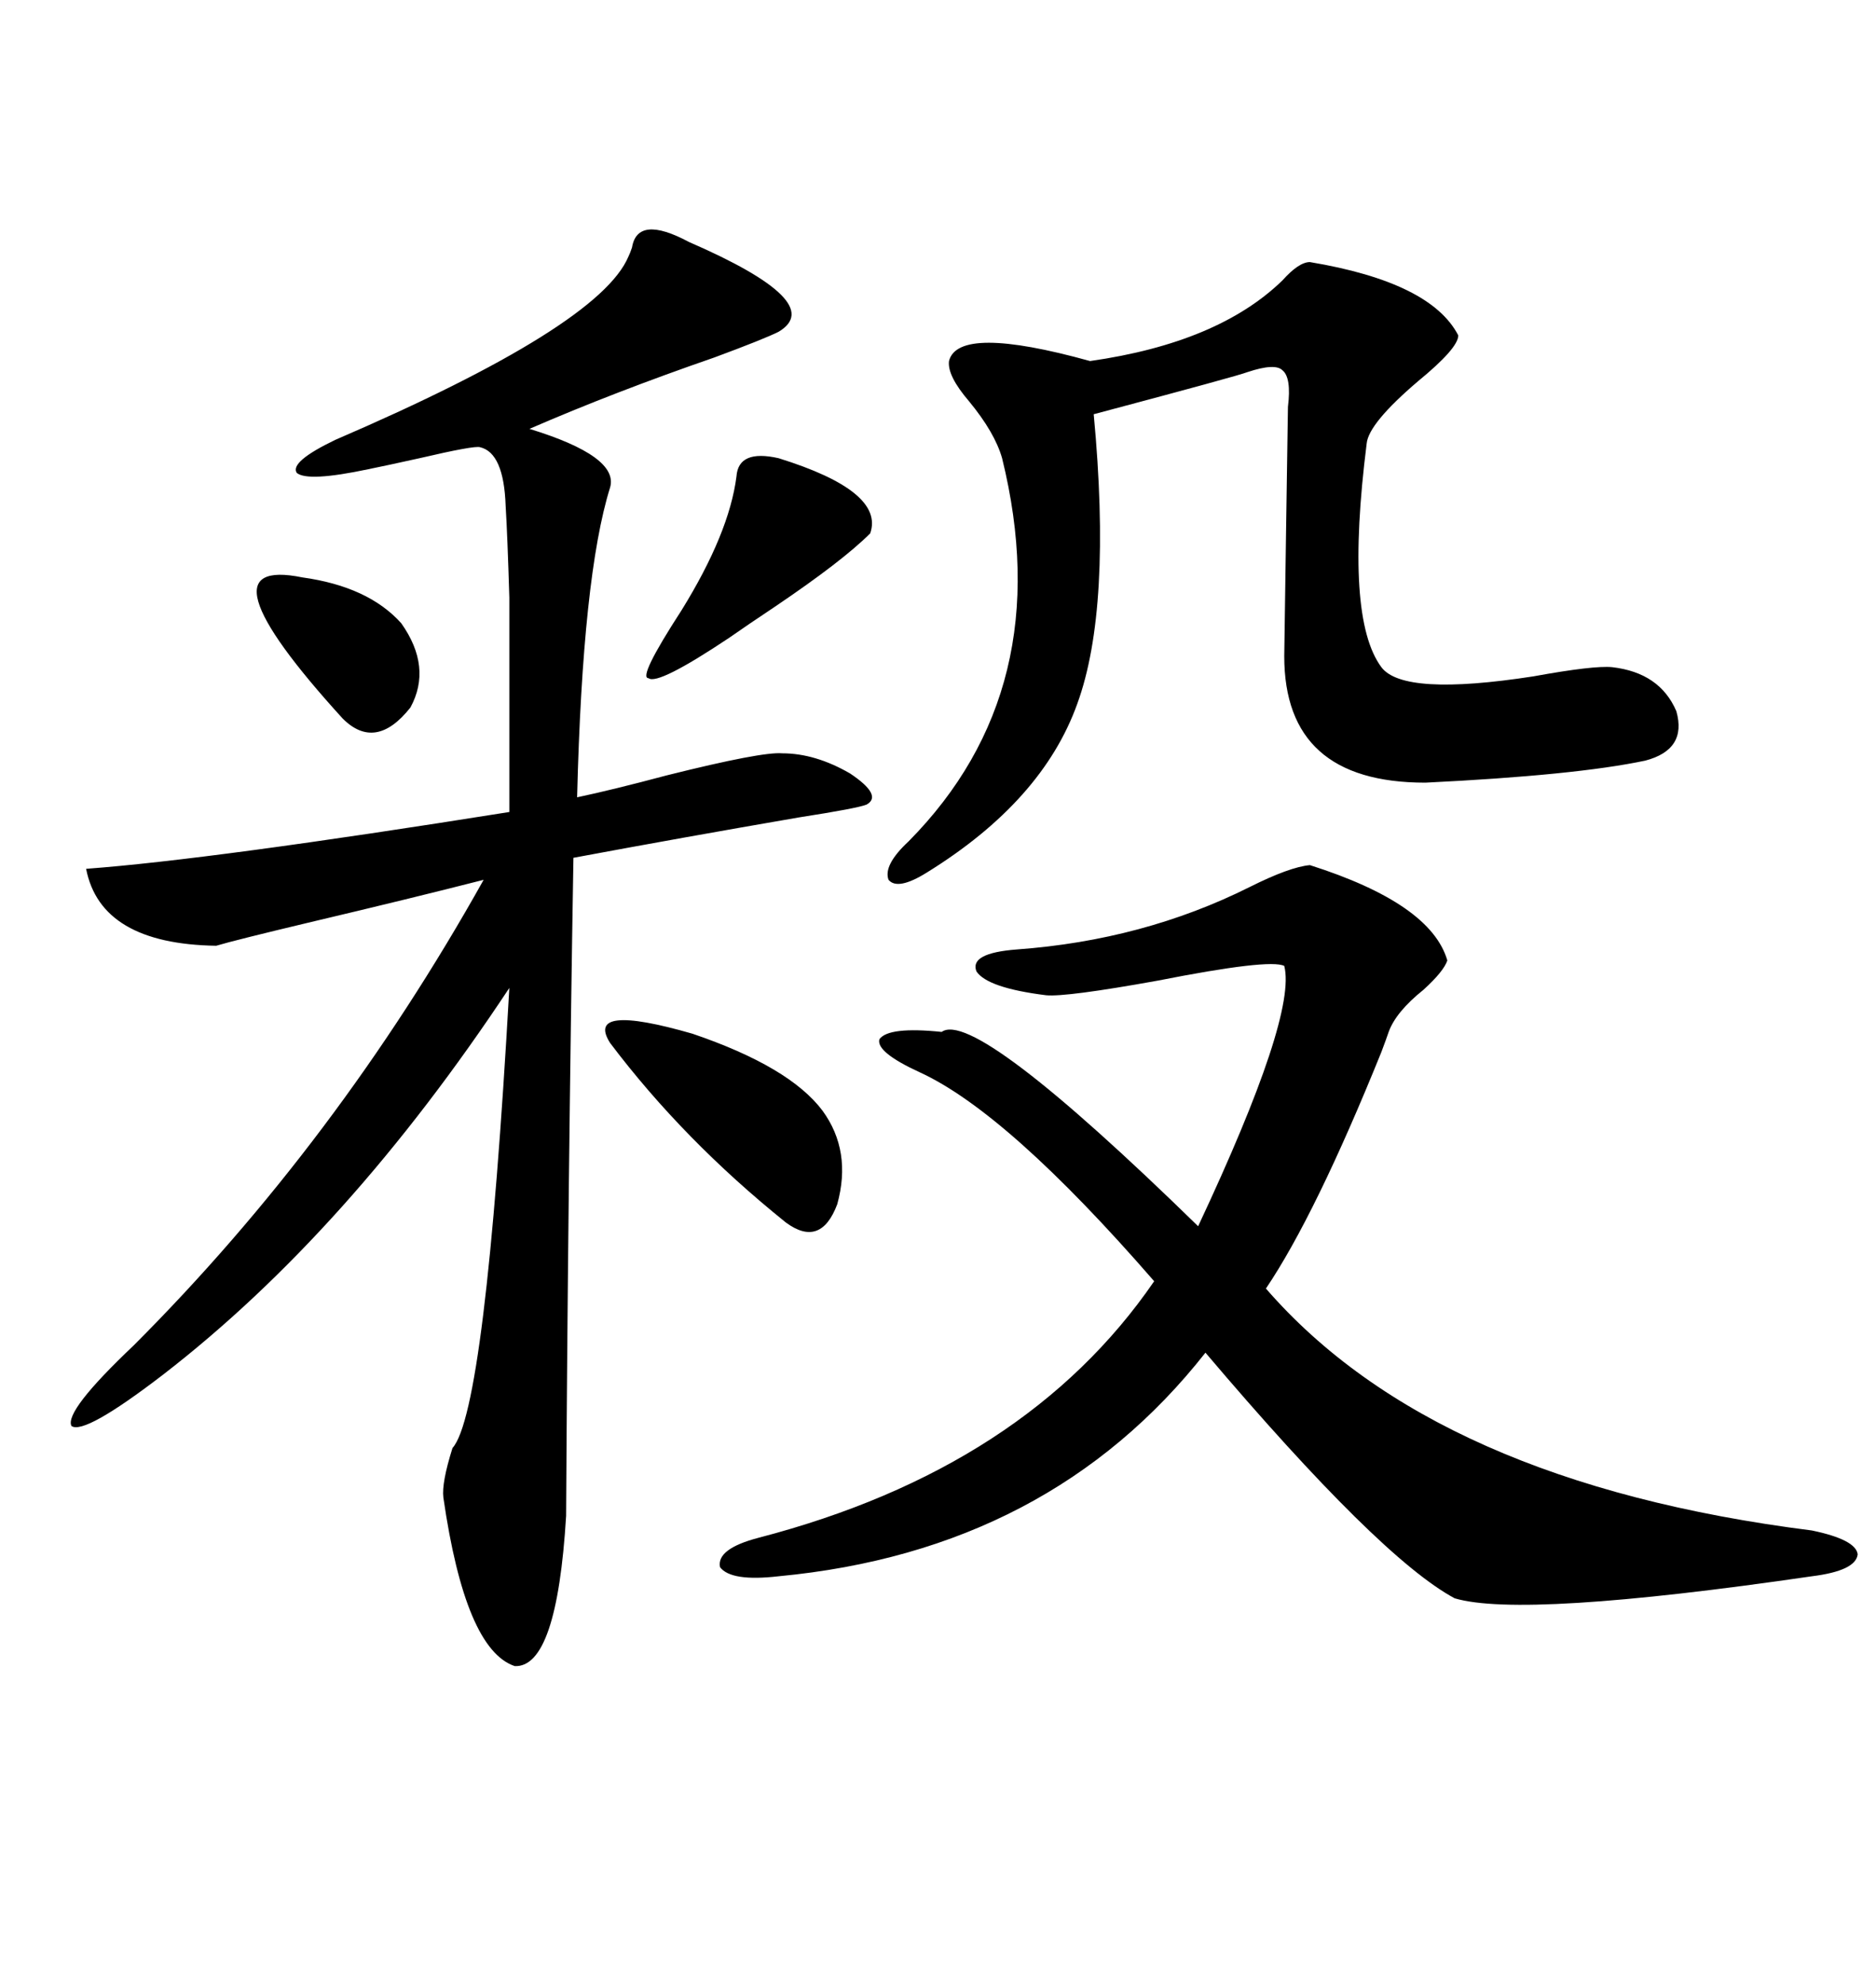 <svg xmlns="http://www.w3.org/2000/svg" xmlns:xlink="http://www.w3.org/1999/xlink" width="300" height="317.285"><path d="M100.49 41.02L100.49 41.02Q100.78 40.43 101.07 39.55L101.07 39.55Q101.95 34.28 110.16 38.67L110.16 38.67Q132.42 48.34 124.51 53.03L124.51 53.03Q122.17 54.20 114.26 57.13L114.26 57.13Q98.14 62.70 84.67 68.55L84.67 68.55Q99.02 72.95 97.56 77.93L97.56 77.93Q93.16 91.99 92.29 127.44L92.29 127.44Q97.85 126.27 106.64 123.93L106.64 123.93Q121.88 120.12 125.10 120.41L125.10 120.41Q130.37 120.41 135.94 123.63L135.94 123.63Q141.21 127.15 138.57 128.61L138.57 128.61Q137.11 129.20 127.73 130.66L127.73 130.66Q108.98 133.89 91.70 137.11L91.70 137.11Q90.82 189.55 90.53 242.29L90.53 242.29Q89.06 266.60 82.32 266.31L82.32 266.31Q74.41 263.67 70.90 239.36L70.90 239.36Q70.61 237.01 72.36 231.45L72.36 231.45Q77.64 225.59 81.45 157.91L81.45 157.91Q55.66 196.88 26.07 219.73L26.07 219.73Q13.48 229.39 11.43 227.93L11.43 227.93Q10.25 225.59 21.39 215.04L21.39 215.04Q53.91 182.52 77.34 140.63L77.34 140.63Q65.92 143.55 49.80 147.36L49.80 147.36Q37.50 150.29 34.57 151.17L34.57 151.17Q16.11 150.88 13.77 138.87L13.77 138.87Q33.69 137.40 81.45 129.79L81.45 129.79Q81.45 103.13 81.45 95.51L81.45 95.51Q81.15 85.55 80.86 80.86L80.86 80.86Q80.57 72.36 76.76 71.48L76.76 71.48Q75.88 71.19 67.09 73.24L67.09 73.24Q61.82 74.41 58.89 75L58.89 75Q49.22 77.05 47.46 75.59L47.46 75.59Q46.29 73.83 53.61 70.31L53.61 70.31Q95.80 52.15 100.49 41.02ZM209.47 138.28L209.47 138.28Q228.81 144.43 231.45 153.52L231.45 153.52Q230.86 155.27 227.64 158.20L227.64 158.20Q223.24 161.72 222.07 164.94L222.07 164.94Q221.78 165.82 220.90 168.16L220.90 168.16Q210.35 194.24 202.44 205.96L202.44 205.96Q229.39 237.01 289.75 244.63L289.75 244.63Q296.78 246.09 297.07 248.44L297.07 248.44Q296.78 251.07 289.75 251.95L289.75 251.95Q243.46 258.69 232.62 255.47L232.62 255.47Q220.61 249.02 192.77 216.21L192.77 216.21Q167.87 247.85 124.51 251.95L124.51 251.95Q116.89 252.83 115.14 250.49L115.14 250.49Q114.55 247.56 121.29 245.80L121.29 245.80Q164.06 234.67 184.57 204.79L184.57 204.79Q161.13 177.83 147.07 171.39L147.07 171.39Q140.04 168.16 140.63 166.11L140.63 166.11Q142.09 164.06 150.59 164.94L150.59 164.94Q155.86 161.13 191.60 196.00L191.60 196.00Q207.42 162.30 205.37 154.39L205.37 154.39Q203.03 153.22 185.16 156.74L185.16 156.74Q170.51 159.38 167.29 159.08L167.29 159.08Q157.91 157.91 156.15 155.27L156.15 155.27Q154.98 152.34 162.60 151.76L162.60 151.76Q182.81 150.29 199.80 141.80L199.80 141.80Q206.25 138.57 209.47 138.28ZM209.47 41.89L209.47 41.89Q228.81 45.12 233.20 53.61L233.20 53.61Q233.20 55.66 226.76 60.94L226.76 60.94Q218.85 67.68 218.55 70.90L218.55 70.90Q215.04 98.73 220.90 106.64L220.90 106.64Q224.41 111.33 245.21 108.11L245.21 108.11Q254.88 106.35 257.81 106.64L257.81 106.64Q265.43 107.52 268.07 113.67L268.07 113.67Q269.82 119.82 263.09 121.58L263.09 121.58Q251.95 123.93 227.93 125.10L227.93 125.10Q205.37 125.10 205.37 104.88L205.37 104.88Q205.37 104.30 205.66 84.96L205.66 84.96Q205.96 65.63 205.96 65.04L205.96 65.04Q206.54 60.35 205.08 59.18L205.08 59.18Q203.91 58.01 199.51 59.47L199.51 59.47Q198.05 60.06 174.90 66.21L174.90 66.21Q177.83 97.27 172.27 112.50L172.27 112.50Q166.70 128.03 148.24 139.45L148.24 139.45Q143.55 142.38 142.09 140.63L142.09 140.63Q141.21 138.28 145.31 134.47L145.31 134.47Q169.34 110.16 160.25 73.24L160.25 73.24Q159.08 69.14 154.98 64.16L154.98 64.16Q151.46 60.06 151.76 57.71L151.76 57.71Q153.22 51.86 174.32 57.71L174.32 57.71Q194.82 54.79 205.08 44.82L205.08 44.82Q207.71 41.89 209.47 41.89ZM131.54 177.54L131.54 177.54Q136.23 183.98 133.89 192.48L133.89 192.48Q131.25 199.51 125.68 195.41L125.68 195.41Q109.28 182.23 97.56 166.70L97.56 166.70Q93.46 160.25 110.74 165.23L110.74 165.23Q126.27 170.51 131.54 177.54ZM117.77 76.17L117.77 76.17Q118.07 71.78 124.51 73.24L124.51 73.24Q141.50 78.52 139.16 85.25L139.16 85.25Q134.77 89.65 123.93 96.97L123.93 96.97Q119.53 99.90 116.60 101.95L116.60 101.95Q105.18 109.57 103.71 108.40L103.71 108.40Q101.95 108.40 108.98 97.56L108.98 97.56Q116.60 85.25 117.77 76.17ZM48.34 92.29L48.34 92.29Q58.89 93.75 64.16 99.61L64.16 99.61Q69.14 106.64 65.63 113.09L65.63 113.09Q60.06 120.12 54.79 114.84L54.79 114.84Q31.05 88.77 48.34 92.29Z"/></svg>